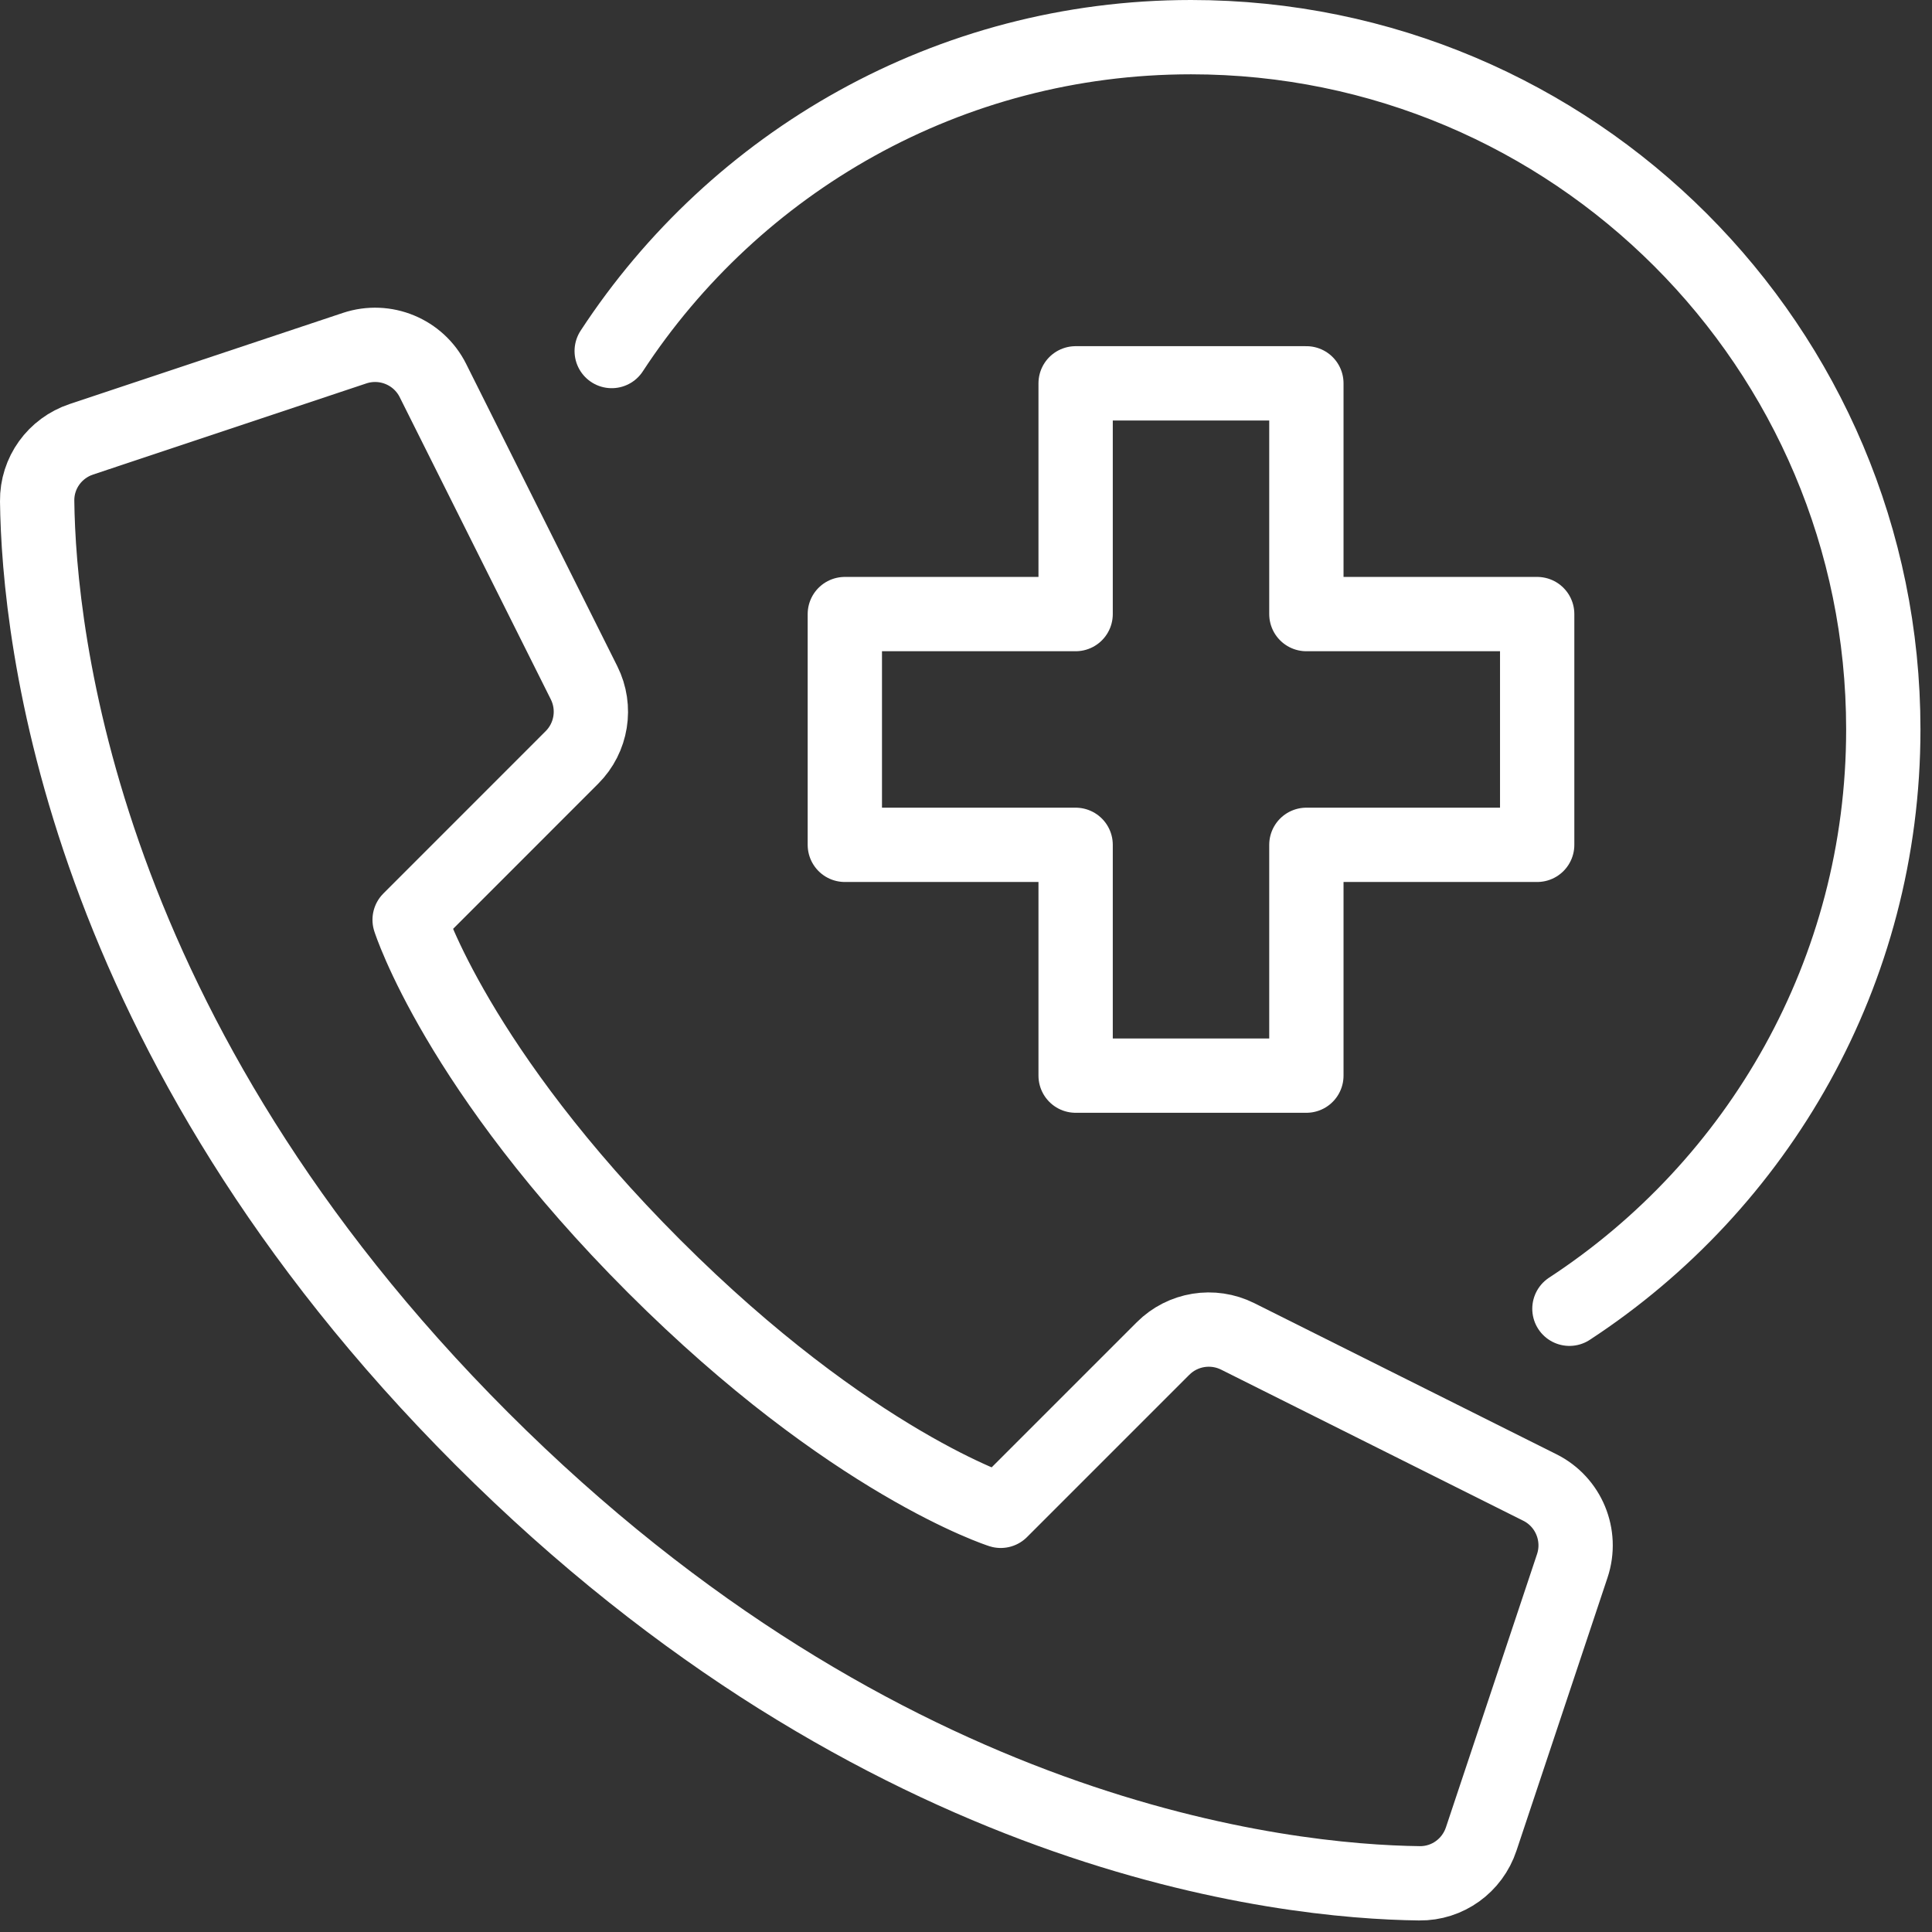 <svg xmlns="http://www.w3.org/2000/svg" width="39" height="39" viewBox="0 0 39 39" fill="none"><rect x="0" y="0" width="39" height="39" fill="#333333" stroke="none"/><path d="M31.03 12.396H26.371V7.738H21.713V12.396H17.054V17.054H21.713V21.713H26.371V17.054H31.03V12.396Z" stroke="white" stroke-width="1.5" stroke-linecap="round" stroke-linejoin="round"></path><path d="M31.681 26.419C35.494 23.924 38.017 19.622 38.017 14.725C38.017 7.007 31.76 0.75 24.042 0.75C19.145 0.75 14.843 3.273 12.348 7.086" stroke="white" stroke-width="1.5" stroke-linecap="round" stroke-linejoin="round"></path><path d="M9.725 29.042C17.829 37.145 25.932 37.984 28.653 38.017C29.22 38.024 29.721 37.661 29.9 37.123L31.739 31.608C31.944 30.991 31.665 30.317 31.084 30.027L24.985 26.977C24.482 26.726 23.875 26.824 23.477 27.222L20.201 30.498C20.201 30.498 17.183 29.539 13.205 25.562C9.228 21.585 8.269 18.567 8.269 18.567L11.545 15.29C11.943 14.893 12.041 14.285 11.79 13.783L8.74 7.683C8.45 7.102 7.776 6.823 7.159 7.028L1.644 8.867C1.106 9.046 0.743 9.547 0.75 10.114C0.783 12.835 1.622 20.939 9.725 29.042Z" stroke="white" stroke-width="1.5" stroke-linecap="round" stroke-linejoin="round"></path></svg>